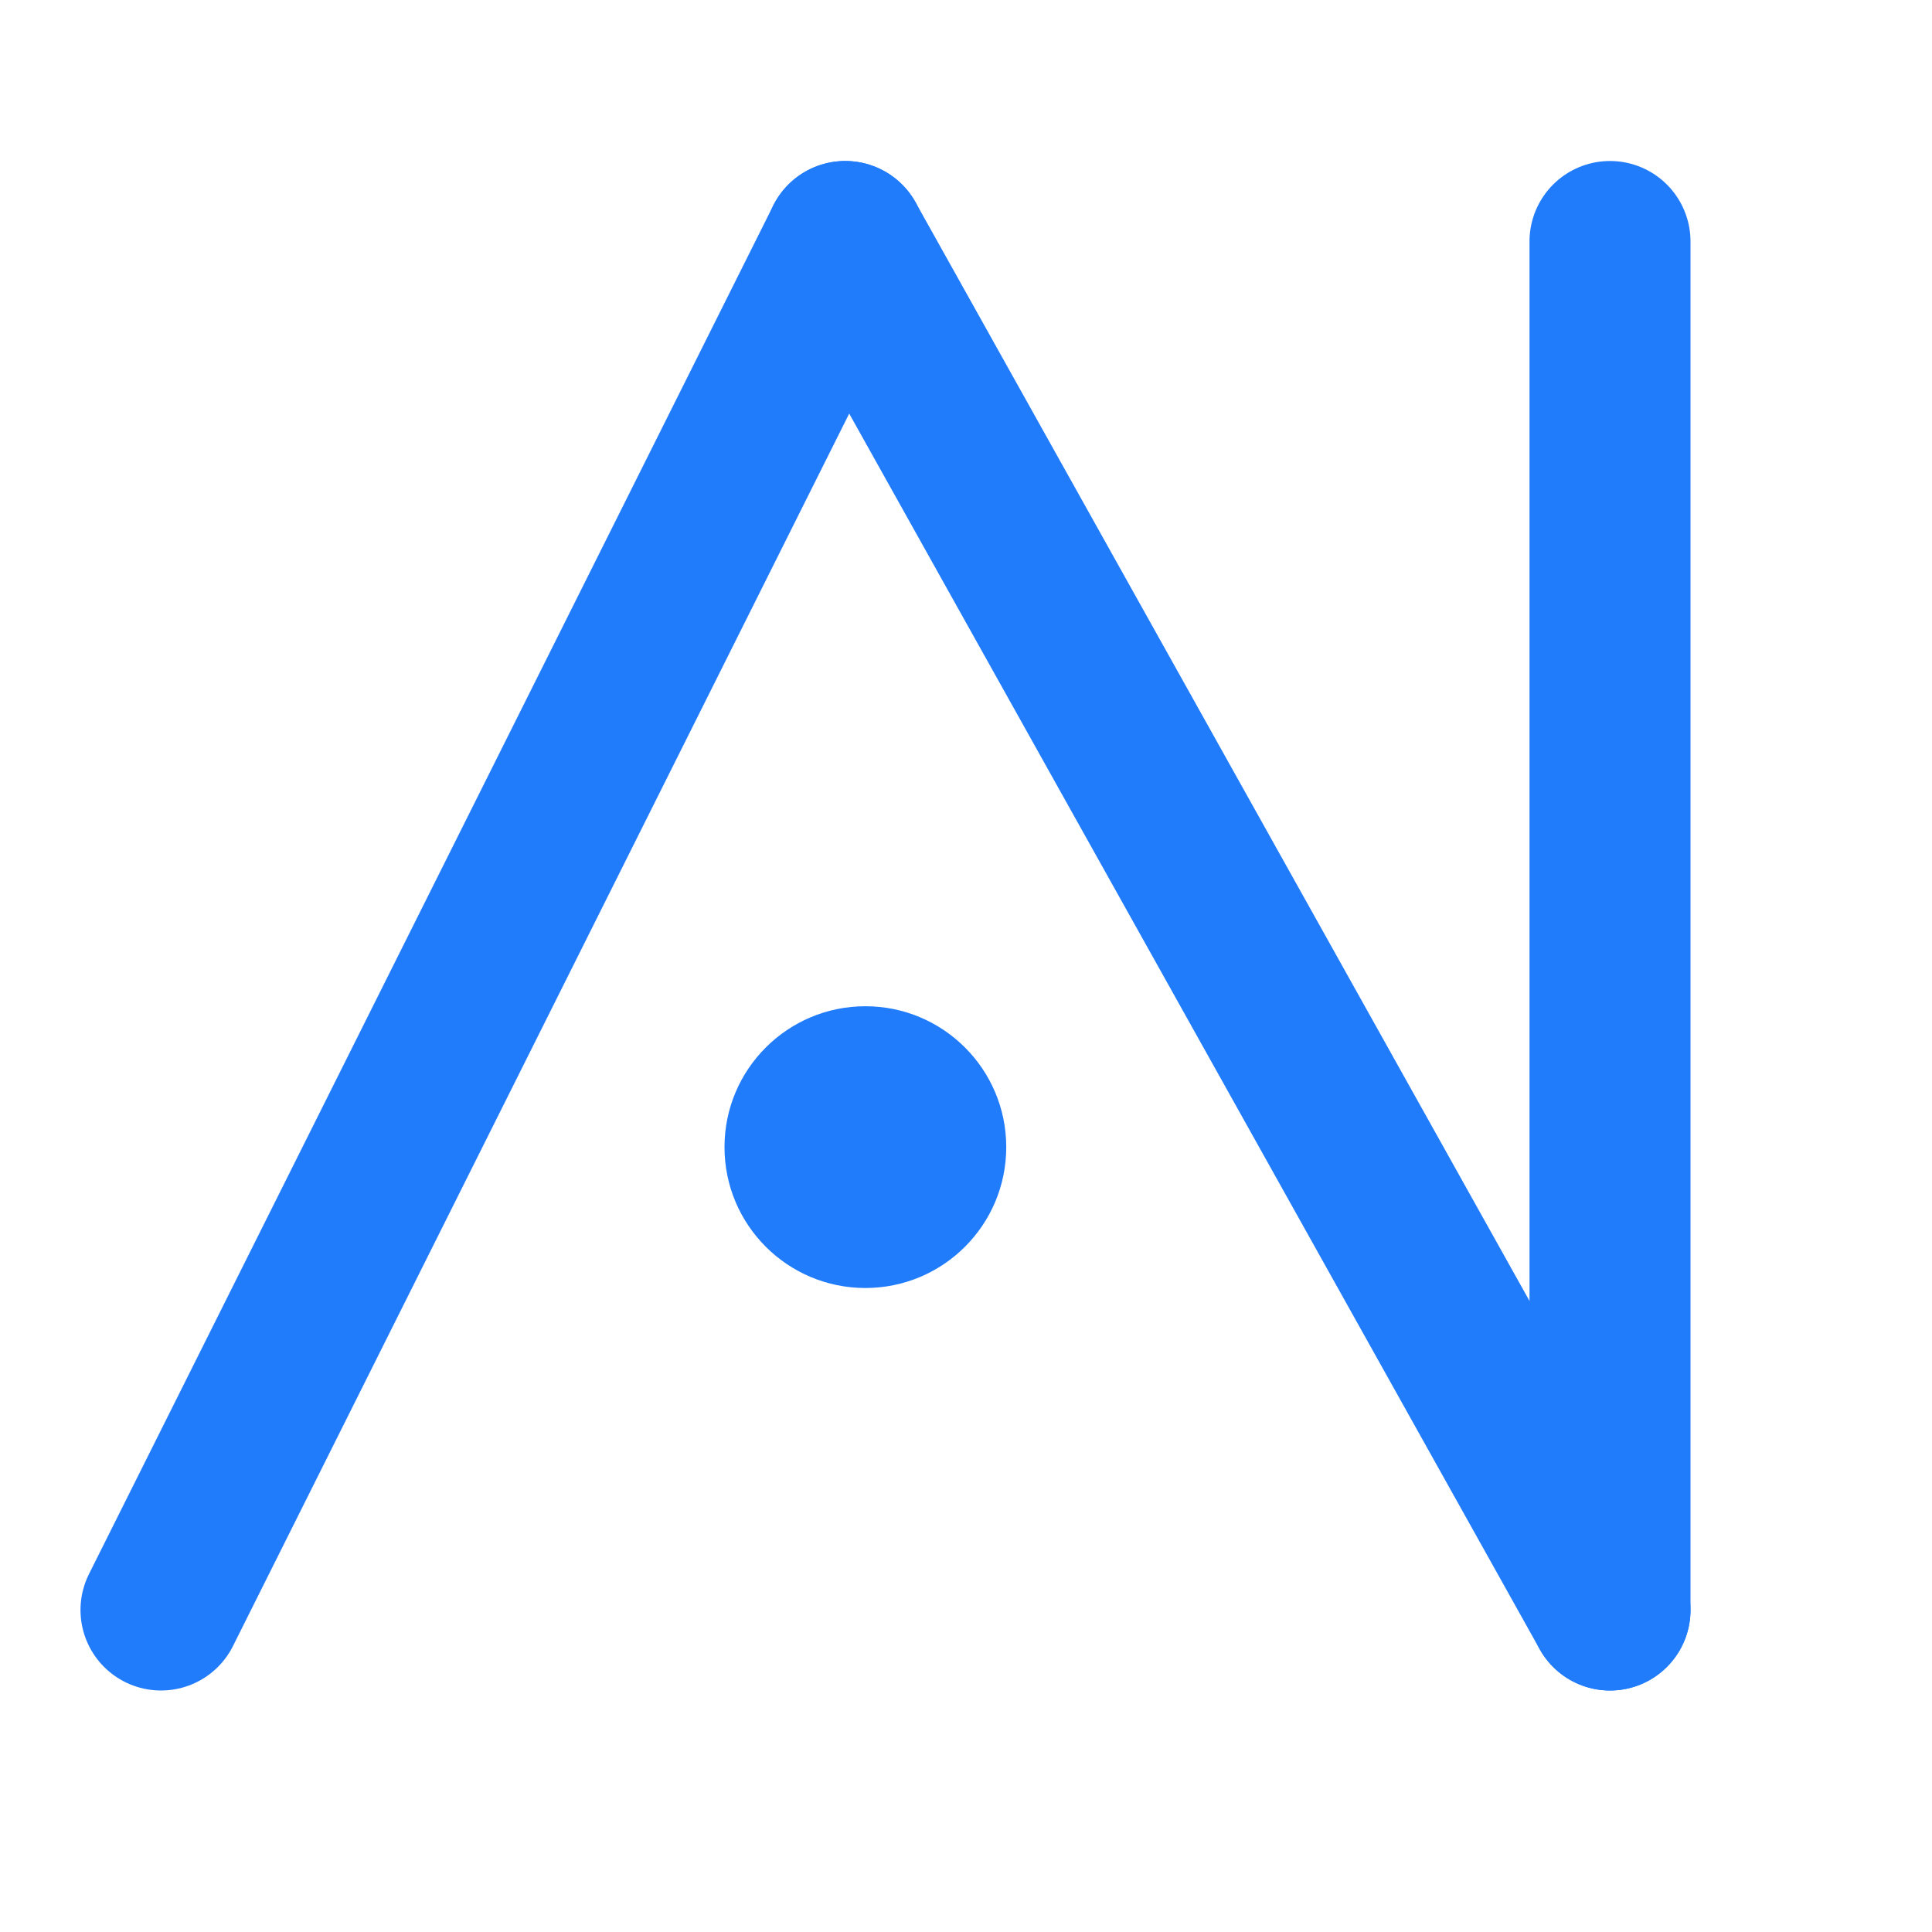 <svg width="48" height="48" viewBox="0 0 48 48" fill="none" xmlns="http://www.w3.org/2000/svg">
<path d="M21 6L4 40" stroke="#207CFB" stroke-width="4" stroke-linecap="round"/>
<path d="M21 6L40 40" stroke="#207CFB" stroke-width="4" stroke-linecap="round"/>
<circle cx="21.5" cy="28.5" r="3.5" fill="#207CFB"/>
<path d="M40 6V40" stroke="#207CFB" stroke-width="4" stroke-linecap="round"/>
</svg>
